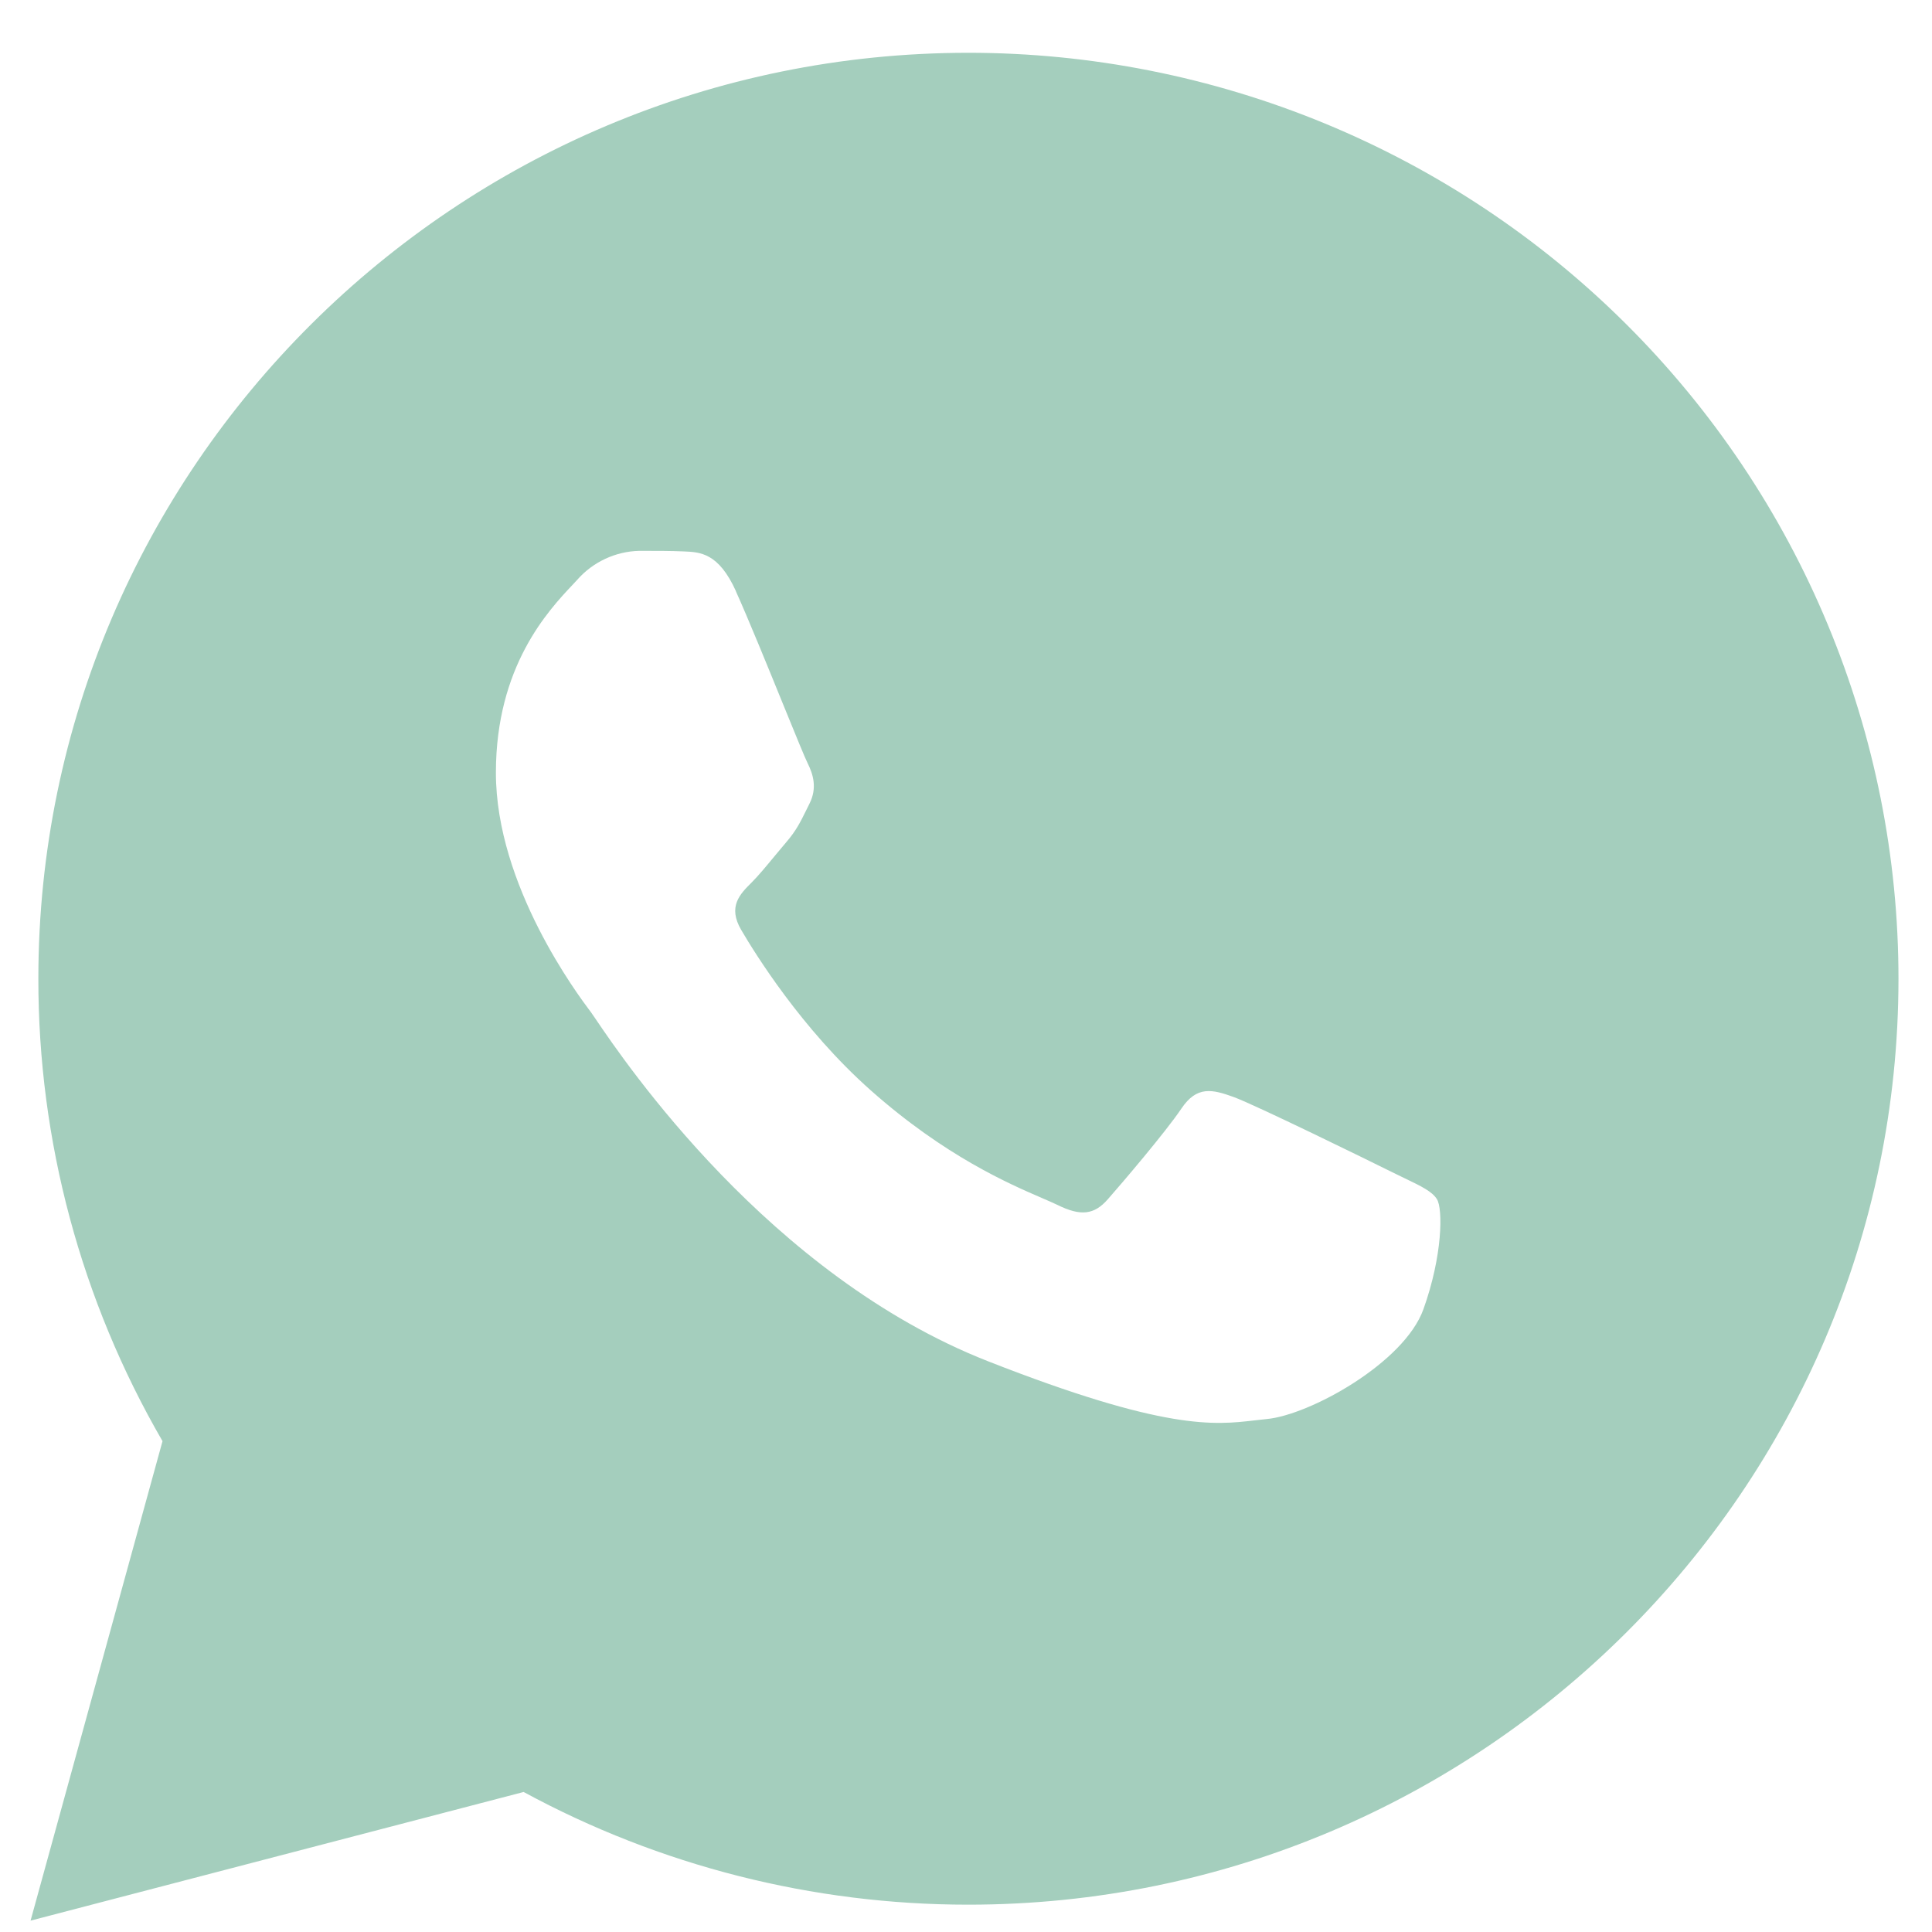 <?xml version="1.0" encoding="UTF-8"?> <svg xmlns="http://www.w3.org/2000/svg" width="34" height="34" viewBox="0 0 34 34" fill="none"> <path fill-rule="evenodd" clip-rule="evenodd" d="M2.86 25.362L0.538 33.8L9.215 31.536C11.614 32.837 14.303 33.519 17.035 33.519H17.043C26.063 33.519 33.406 26.211 33.41 17.23C33.411 15.09 32.988 12.97 32.166 10.993C31.344 9.015 30.138 7.218 28.618 5.704C27.099 4.19 25.294 2.989 23.308 2.17C21.321 1.351 19.192 0.929 17.043 0.929C8.021 0.929 0.679 8.236 0.675 17.218C0.672 20.077 1.425 22.886 2.86 25.362ZM12.033 9.704C12.324 9.716 12.646 9.729 12.953 10.407H12.951C13.16 10.869 13.511 11.73 13.791 12.418C13.999 12.928 14.168 13.343 14.212 13.429C14.314 13.633 14.382 13.871 14.246 14.142C14.225 14.185 14.205 14.225 14.186 14.263C14.085 14.468 14.01 14.62 13.837 14.821C13.769 14.901 13.697 14.987 13.626 15.073C13.486 15.243 13.345 15.413 13.224 15.534C13.019 15.737 12.805 15.957 13.044 16.365C13.283 16.773 14.104 18.105 15.319 19.184C16.63 20.348 17.766 20.837 18.341 21.085C18.452 21.133 18.541 21.172 18.608 21.204C19.02 21.408 19.256 21.378 19.495 21.106C19.735 20.834 20.517 19.917 20.79 19.51C21.063 19.103 21.336 19.17 21.711 19.306C22.085 19.442 24.096 20.427 24.505 20.631C24.582 20.669 24.654 20.704 24.721 20.736C25.011 20.875 25.206 20.969 25.289 21.106C25.392 21.274 25.39 22.091 25.05 23.04C24.71 23.988 23.041 24.905 22.29 24.973C22.218 24.98 22.146 24.988 22.073 24.997C21.379 25.078 20.505 25.18 17.383 23.954C13.538 22.443 11.003 18.702 10.483 17.934C10.441 17.872 10.412 17.829 10.397 17.809L10.392 17.803C10.172 17.51 8.727 15.587 8.727 13.598C8.727 11.723 9.653 10.741 10.079 10.289C10.108 10.258 10.134 10.23 10.158 10.204C10.295 10.048 10.462 9.923 10.65 9.835C10.838 9.747 11.042 9.699 11.249 9.694L11.29 9.694C11.549 9.694 11.806 9.694 12.033 9.704Z" fill="#A4CEBD"></path> </svg> 